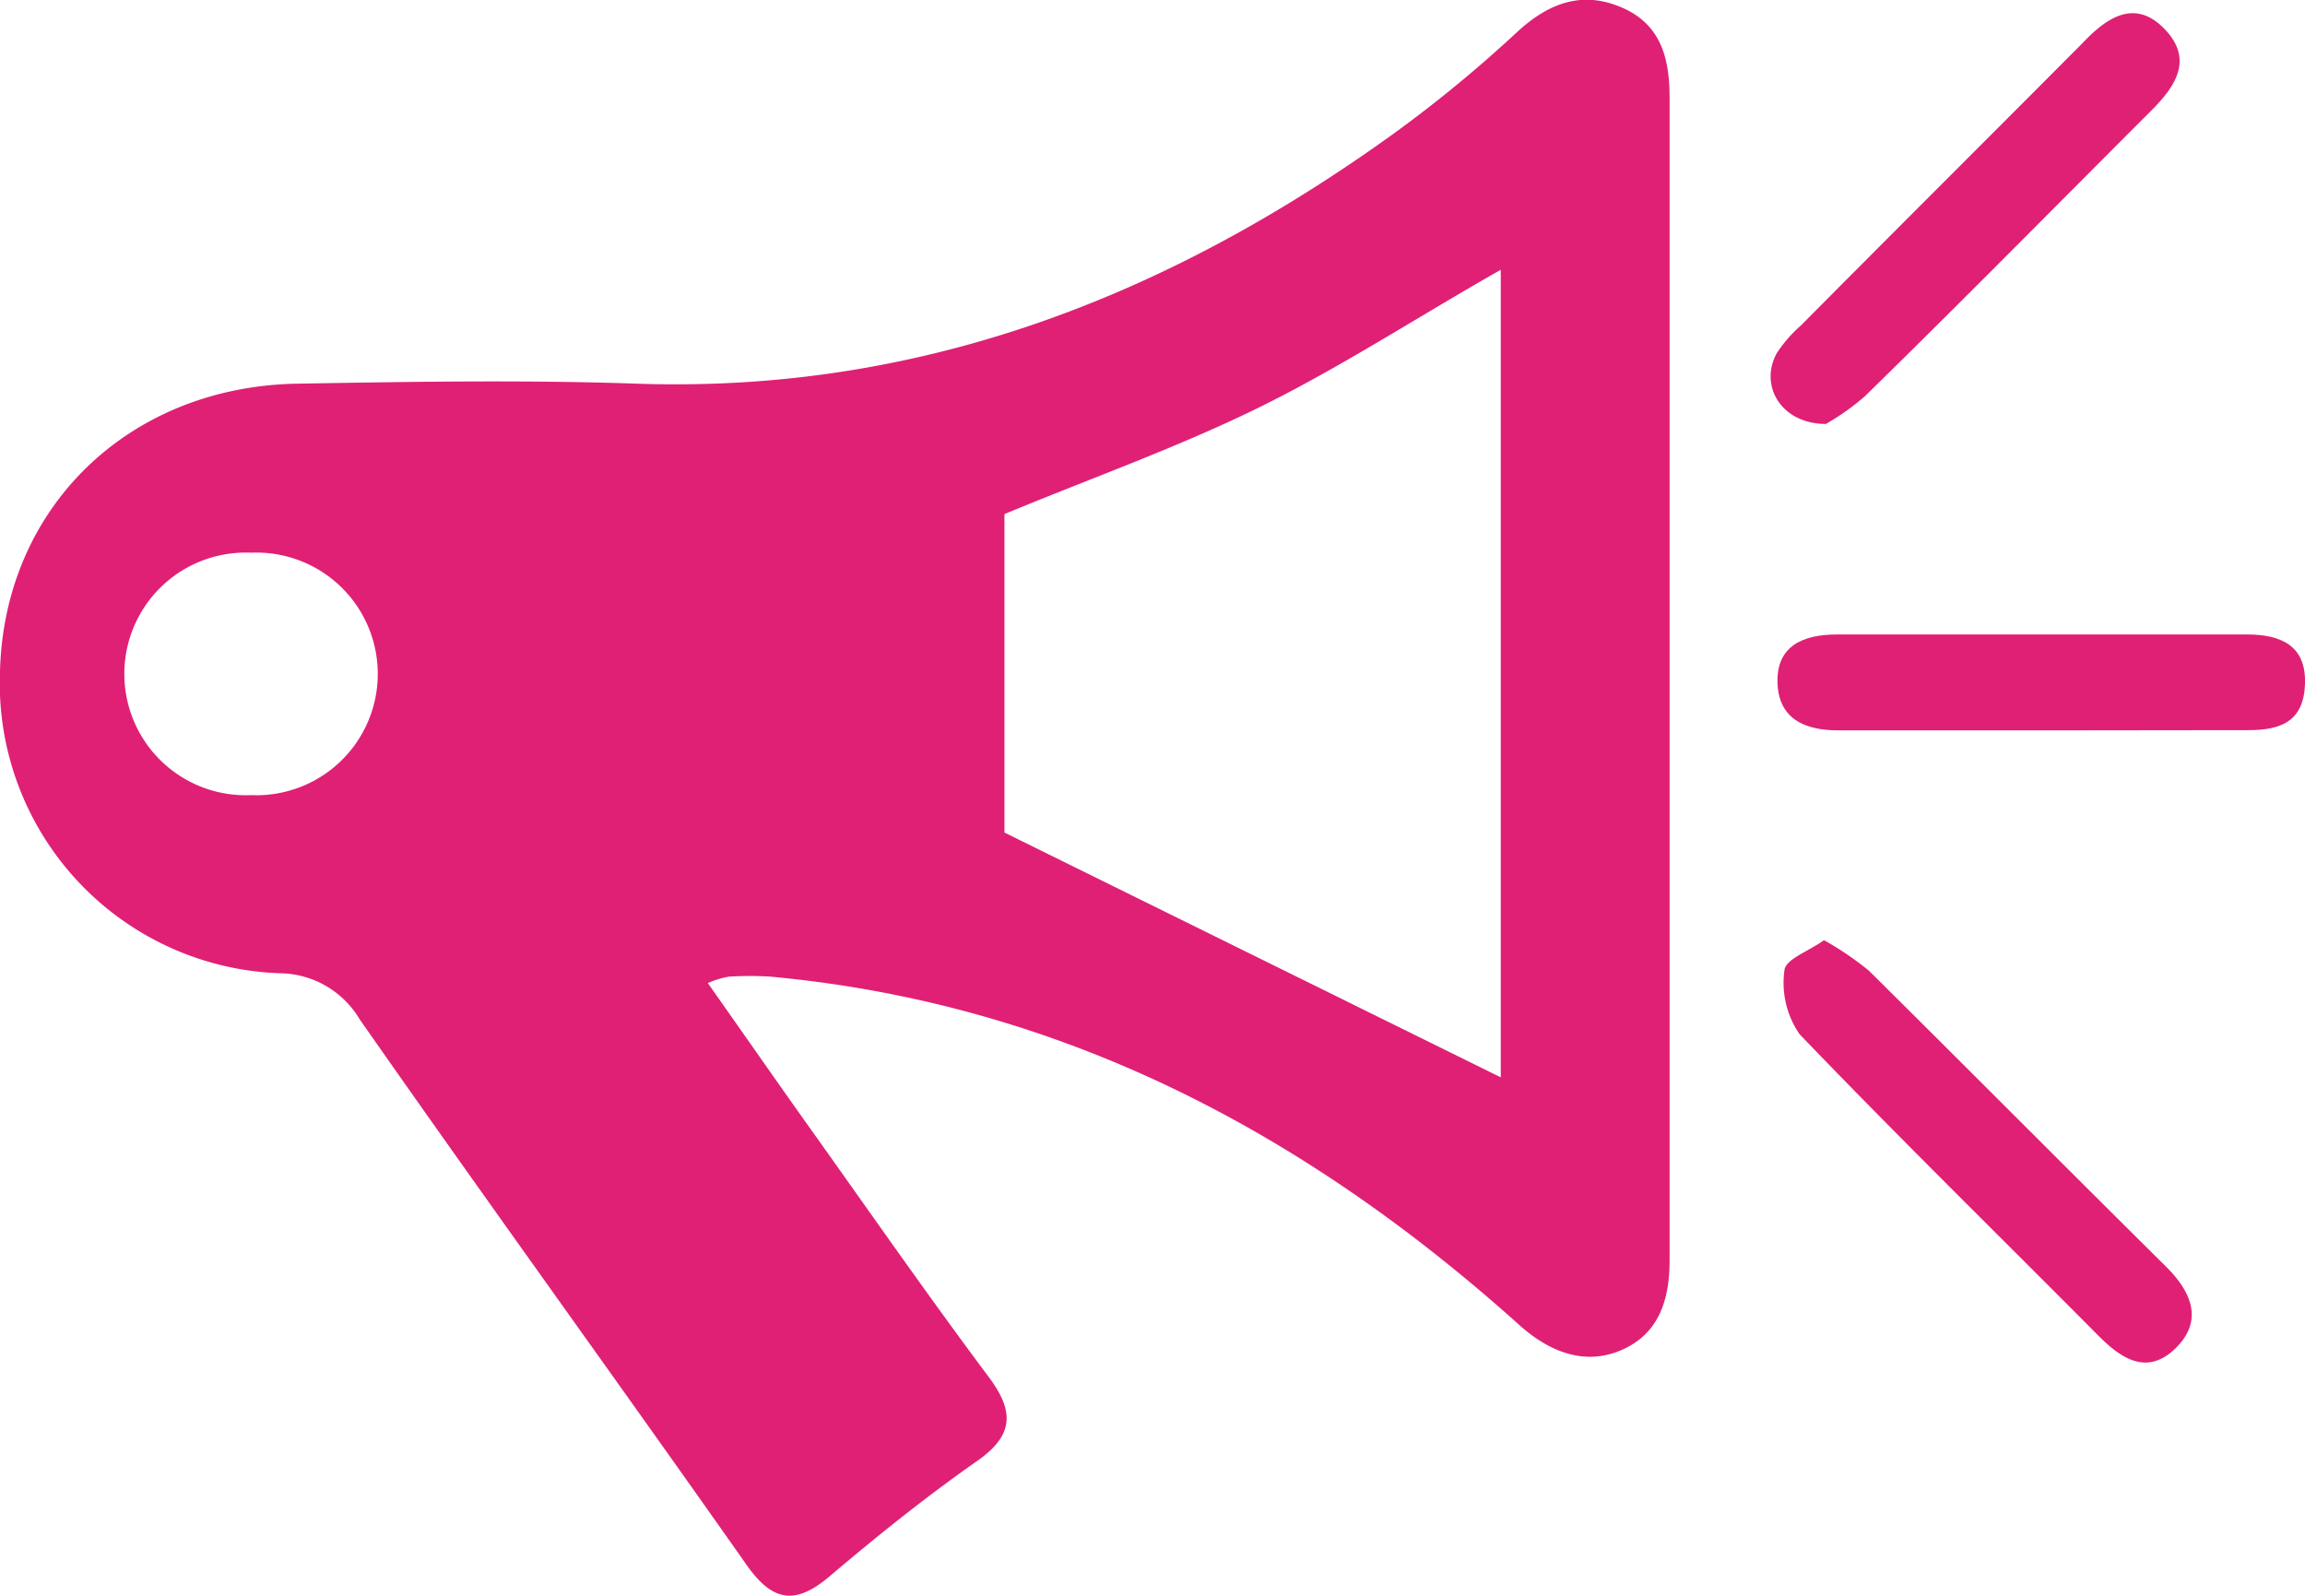 <?xml version="1.0" encoding="UTF-8"?> <svg xmlns="http://www.w3.org/2000/svg" viewBox="0 0 96.13 66.57"><defs><style>.cls-1{fill:#df2075;}</style></defs><title>Asset 26</title><g id="Layer_2" data-name="Layer 2"><g id="Layer_1-2" data-name="Layer 1"><path class="cls-1" d="M29.52,41c1.58,2.24,3.08,4.4,4.61,6.54,2.34,3.29,4.65,6.6,7.07,9.84,1.08,1.43,1.14,2.44-.45,3.55-2.13,1.49-4.16,3.12-6.14,4.8-1.43,1.21-2.38,1.1-3.49-.49C25.78,57.65,20.32,50.12,15,42.51a3.92,3.92,0,0,0-3.28-1.92A12.1,12.1,0,0,1,0,28c.17-6.83,5.37-11.9,12.45-12,4.69-.08,9.39-.16,14.08,0,11.84.41,22.18-3.64,31.61-10.44A55.4,55.4,0,0,0,63.3,1.31c1.31-1.2,2.7-1.7,4.33-1s2,2.1,2,3.76q0,24.26,0,48.51c0,1.68-.48,3.06-2,3.72s-3,.11-4.31-1.08c-8.92-8-19.07-13.37-31.19-14.49a14.23,14.23,0,0,0-1.73,0A3.7,3.7,0,0,0,29.52,41ZM62.59,11.25c-3.52,2-6.73,4.1-10.14,5.77s-7,2.94-10.56,4.42V34.72l20.7,10.21ZM10.47,33.16a5.06,5.06,0,1,0,0-10.11,5.06,5.06,0,1,0,0,10.11Z"></path><path class="cls-1" d="M76.07,39.21a12.85,12.85,0,0,1,1.87,1.27c4.15,4.11,8.27,8.26,12.42,12.37,1.06,1.06,1.53,2.25.37,3.38s-2.22.47-3.19-.5c-4.17-4.2-8.4-8.34-12.49-12.6a3.77,3.77,0,0,1-.63-2.66C74.46,40,75.42,39.68,76.07,39.21Z"></path><path class="cls-1" d="M76.15,17.68c-1.87,0-2.79-1.6-2.05-2.95a5.59,5.59,0,0,1,1-1.15C79,9.65,82.93,5.74,86.84,1.81c1-1.06,2.21-1.93,3.49-.54,1.13,1.23.4,2.34-.62,3.35-4,4-7.94,8-11.94,11.91A10.22,10.22,0,0,1,76.15,17.68Z"></path><path class="cls-1" d="M85.11,30.46c-2.81,0-5.62,0-8.44,0-1.42,0-2.5-.49-2.54-2s1.05-2,2.48-2c5.7,0,11.4,0,17.09,0,1.44,0,2.48.47,2.43,2.05s-1,1.94-2.37,1.94C90.88,30.45,88,30.46,85.11,30.46Z"></path></g></g></svg> 